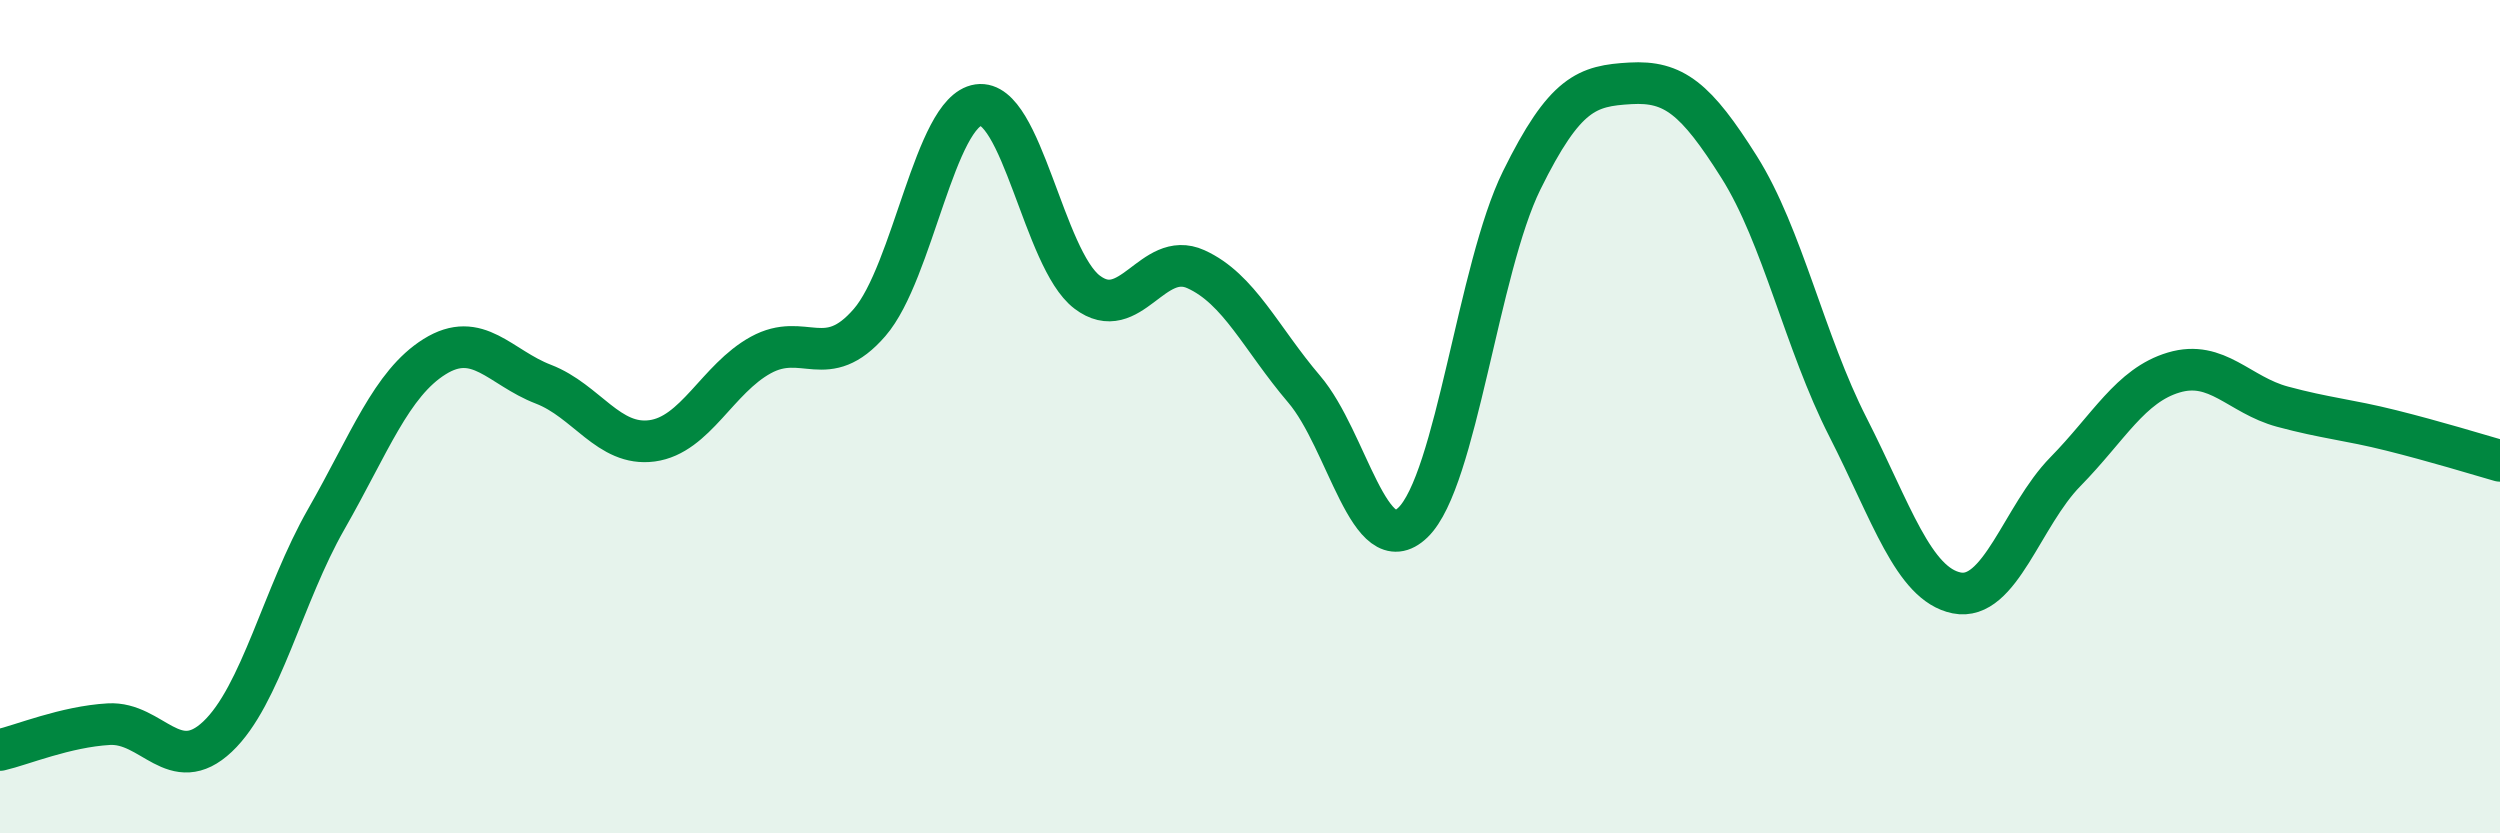
    <svg width="60" height="20" viewBox="0 0 60 20" xmlns="http://www.w3.org/2000/svg">
      <path
        d="M 0,18 C 0.52,17.88 1.57,17.44 2.61,17.38 C 3.65,17.32 4.18,18.66 5.22,17.68 C 6.26,16.7 6.79,14.28 7.83,12.46 C 8.87,10.64 9.39,9.21 10.43,8.56 C 11.47,7.91 12,8.82 13.04,9.22 C 14.08,9.62 14.61,10.72 15.65,10.58 C 16.69,10.44 17.22,9.09 18.26,8.52 C 19.3,7.95 19.83,8.94 20.87,7.74 C 21.91,6.54 22.44,2.67 23.48,2.52 C 24.52,2.37 25.05,6.22 26.09,7.01 C 27.13,7.8 27.66,5.99 28.7,6.46 C 29.74,6.93 30.26,8.12 31.3,9.34 C 32.34,10.56 32.87,13.54 33.91,12.54 C 34.95,11.54 35.48,6.44 36.52,4.33 C 37.56,2.22 38.09,2.06 39.13,2 C 40.17,1.94 40.7,2.36 41.74,4.01 C 42.78,5.66 43.31,8.21 44.35,10.25 C 45.39,12.29 45.92,14.02 46.96,14.23 C 48,14.44 48.53,12.38 49.57,11.32 C 50.61,10.26 51.13,9.25 52.17,8.94 C 53.21,8.63 53.74,9.48 54.78,9.76 C 55.82,10.04 56.35,10.07 57.39,10.33 C 58.43,10.59 59.48,10.91 60,11.06L60 20L0 20Z"
        fill="#008740"
        opacity="0.1"
        stroke-linecap="round"
        stroke-linejoin="round"
      />
      <path
        d="M 0,18 C 0.52,17.88 1.57,17.44 2.61,17.38 C 3.65,17.32 4.18,18.66 5.22,17.68 C 6.26,16.7 6.79,14.28 7.83,12.46 C 8.87,10.64 9.39,9.21 10.43,8.56 C 11.47,7.91 12,8.82 13.04,9.22 C 14.08,9.62 14.61,10.72 15.65,10.58 C 16.69,10.44 17.22,9.09 18.26,8.52 C 19.3,7.95 19.83,8.94 20.87,7.74 C 21.91,6.54 22.44,2.67 23.48,2.52 C 24.52,2.37 25.05,6.22 26.09,7.01 C 27.13,7.8 27.66,5.99 28.7,6.46 C 29.74,6.93 30.26,8.12 31.3,9.34 C 32.34,10.56 32.87,13.54 33.91,12.54 C 34.95,11.54 35.48,6.44 36.52,4.33 C 37.56,2.22 38.09,2.06 39.13,2 C 40.17,1.94 40.7,2.36 41.74,4.01 C 42.78,5.66 43.31,8.21 44.35,10.25 C 45.39,12.29 45.92,14.02 46.96,14.23 C 48,14.44 48.53,12.38 49.57,11.32 C 50.61,10.26 51.13,9.25 52.17,8.94 C 53.21,8.63 53.74,9.48 54.78,9.76 C 55.82,10.04 56.35,10.07 57.39,10.33 C 58.43,10.59 59.48,10.91 60,11.06"
        stroke="#008740"
        stroke-width="1"
        fill="none"
        stroke-linecap="round"
        stroke-linejoin="round"
      />
    </svg>
  